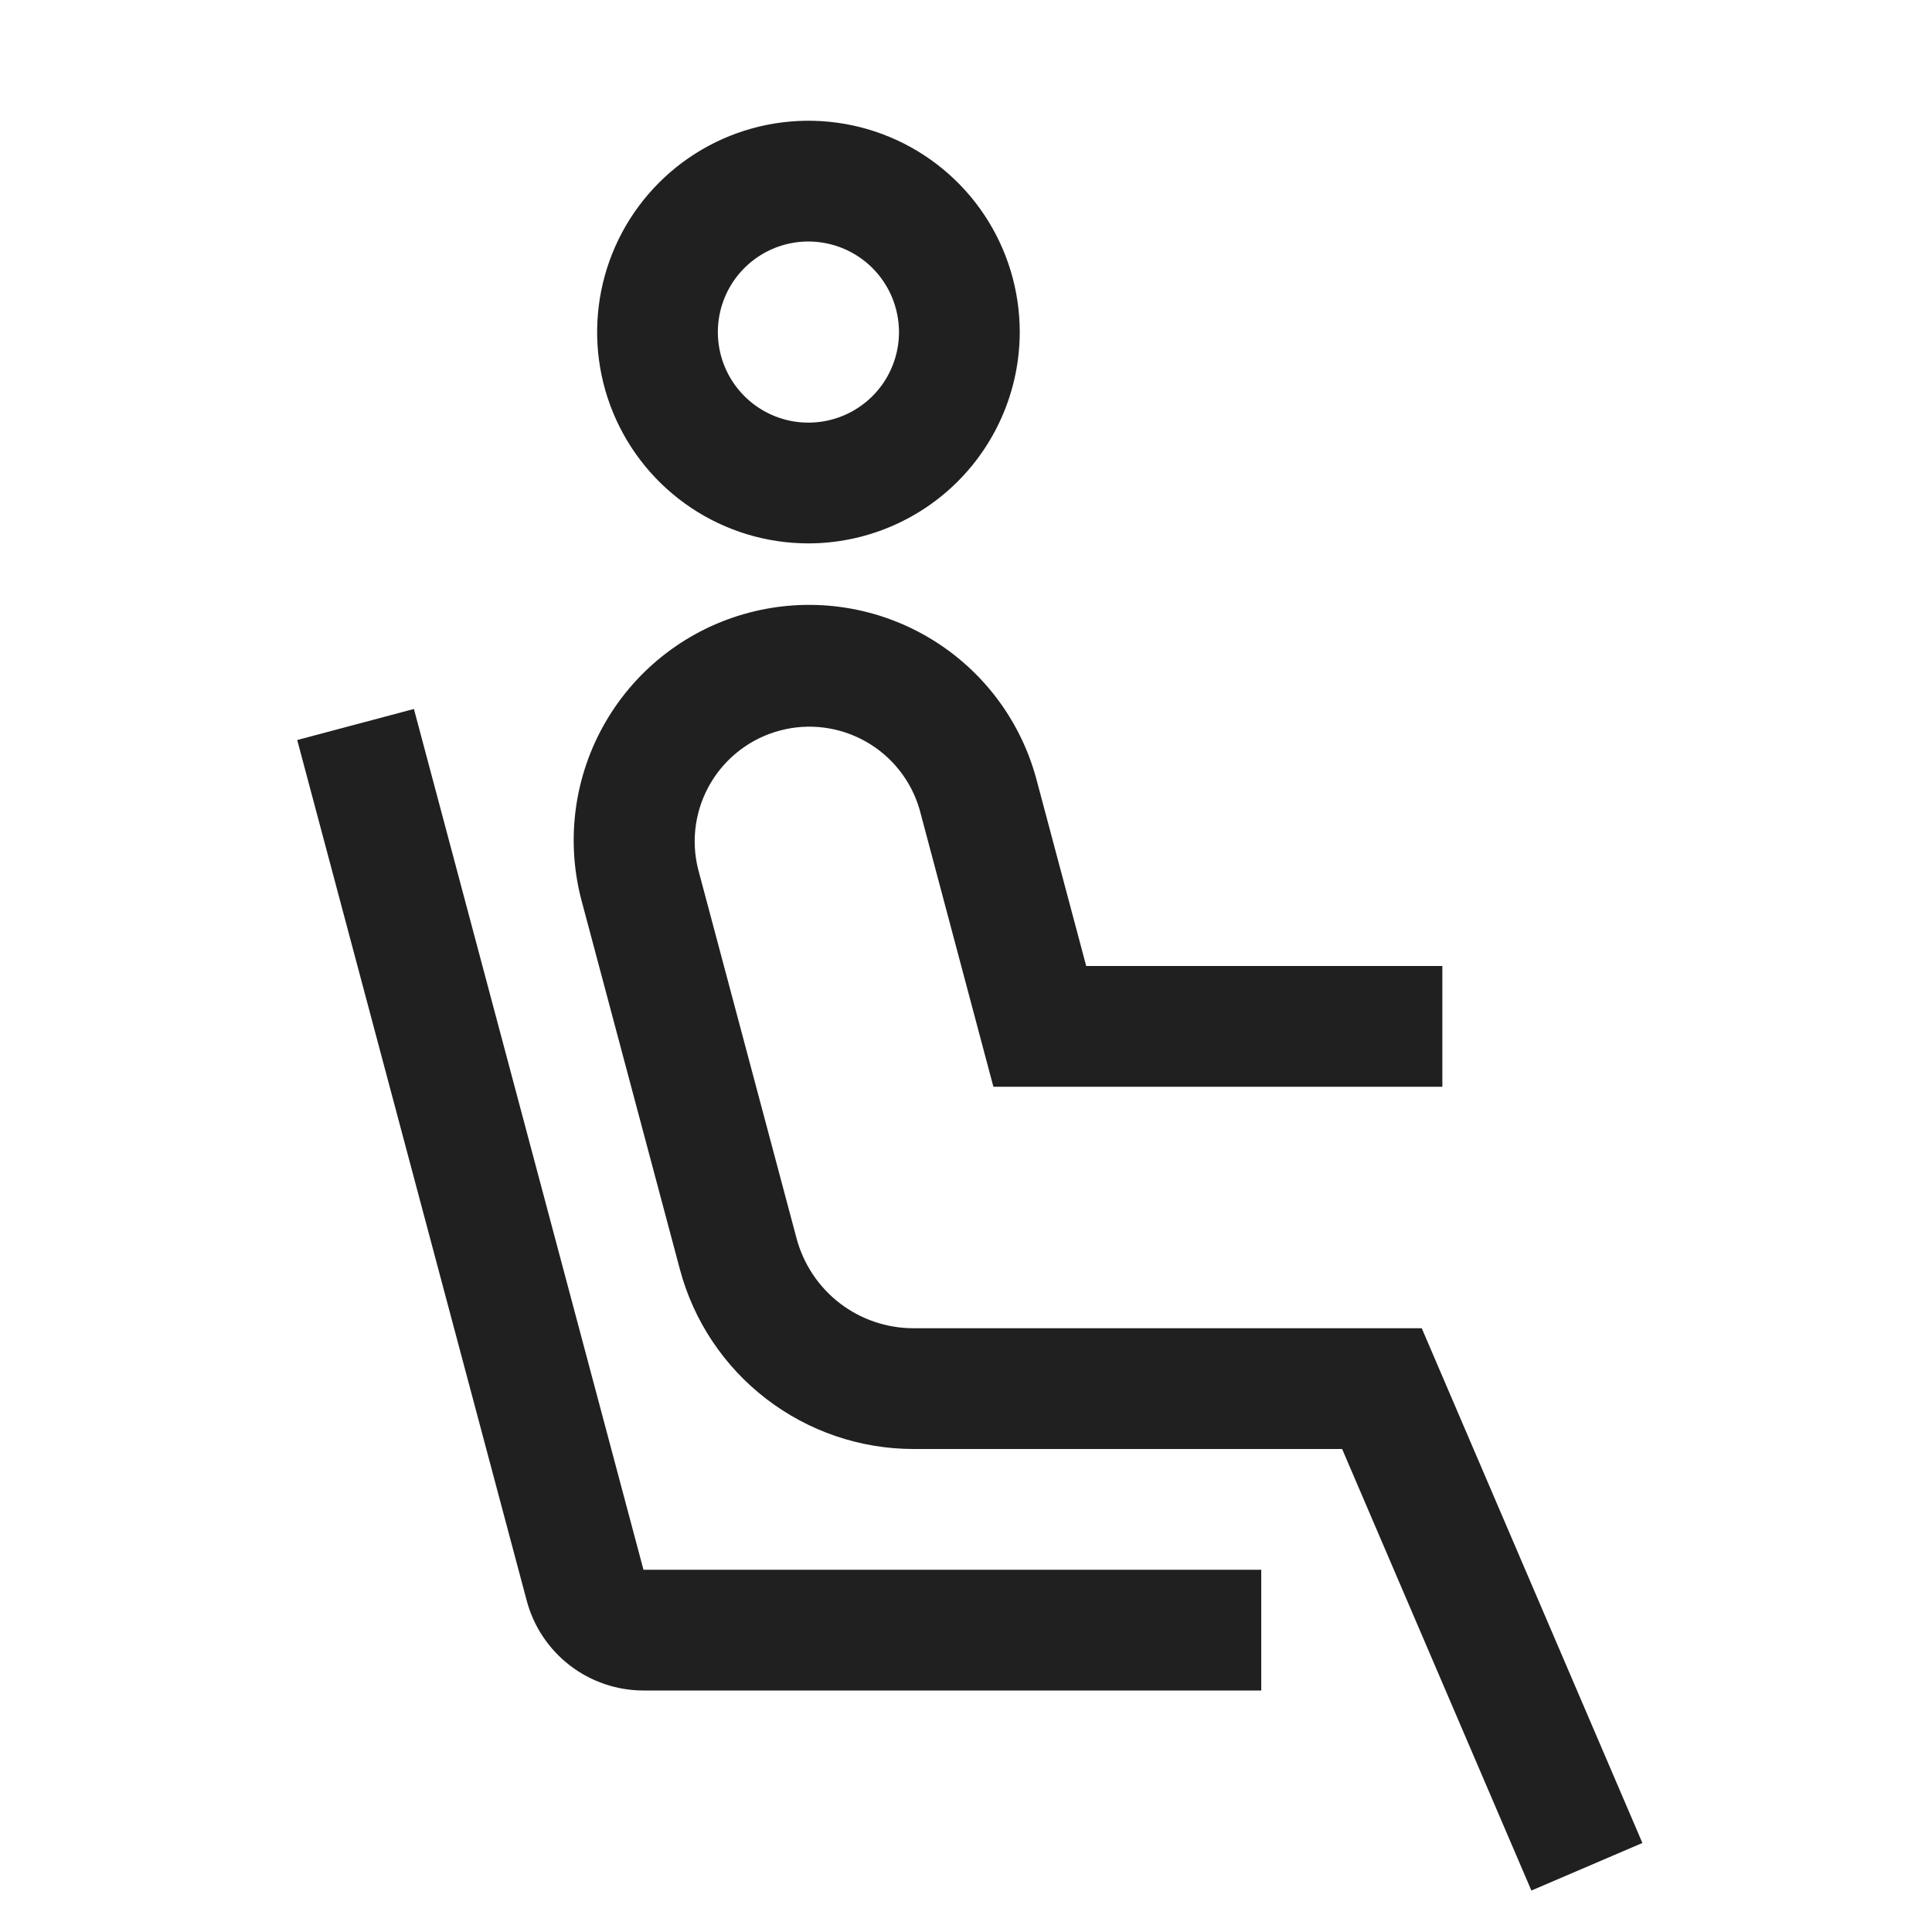 <svg width="50" height="50" viewBox="0 0 50 50" fill="none" xmlns="http://www.w3.org/2000/svg">
<g clip-path="url(#clip0_773_814)">
<path d="M19.369 15.86C20.925 15.445 22.582 15.663 23.977 16.466C25.373 17.269 26.395 18.593 26.817 20.147L28.111 25H37.328V28.125H25.709L23.799 20.951C23.583 20.205 23.083 19.573 22.407 19.191C21.731 18.809 20.932 18.706 20.182 18.907C19.431 19.107 18.789 19.594 18.393 20.262C17.997 20.93 17.879 21.727 18.064 22.482L20.616 32.053C20.795 32.718 21.187 33.307 21.733 33.727C22.28 34.147 22.95 34.374 23.639 34.375H36.795L42.505 47.696L39.632 48.927L34.734 37.5H23.639C22.261 37.499 20.923 37.042 19.831 36.203C18.739 35.364 17.954 34.189 17.598 32.859L15.045 23.286C14.638 21.728 14.864 20.073 15.674 18.681C16.484 17.289 17.813 16.274 19.369 15.86ZM16.653 40.625H32.641V43.75H16.653C15.965 43.75 15.295 43.521 14.749 43.102C14.203 42.682 13.811 42.095 13.633 41.43L7.692 19.152L10.712 18.348L16.653 40.625ZM19.855 3.23C20.916 3.019 22.015 3.127 23.015 3.541C24.014 3.955 24.869 4.657 25.47 5.556C26.07 6.455 26.391 7.513 26.391 8.594C26.389 10.044 25.812 11.434 24.787 12.459C23.762 13.484 22.372 14.061 20.922 14.063C19.84 14.063 18.783 13.742 17.884 13.141C16.985 12.54 16.284 11.686 15.87 10.687C15.456 9.687 15.348 8.587 15.559 7.527C15.77 6.466 16.291 5.492 17.056 4.727C17.82 3.962 18.795 3.441 19.855 3.23ZM20.922 6.25C20.459 6.25 20.005 6.387 19.62 6.645C19.235 6.902 18.934 7.268 18.757 7.696C18.579 8.125 18.533 8.596 18.623 9.051C18.713 9.506 18.937 9.923 19.265 10.251C19.592 10.579 20.01 10.802 20.465 10.893C20.919 10.983 21.391 10.936 21.819 10.759C22.247 10.582 22.614 10.281 22.871 9.896C23.128 9.51 23.266 9.057 23.266 8.594C23.265 7.973 23.018 7.376 22.579 6.937C22.14 6.497 21.543 6.251 20.922 6.25Z" fill="#202020"/>
</g>
<defs>
<clipPath id="clip0_773_814">
<rect width="50" height="50" fill="white"/>
</clipPath>
</defs>
</svg>
